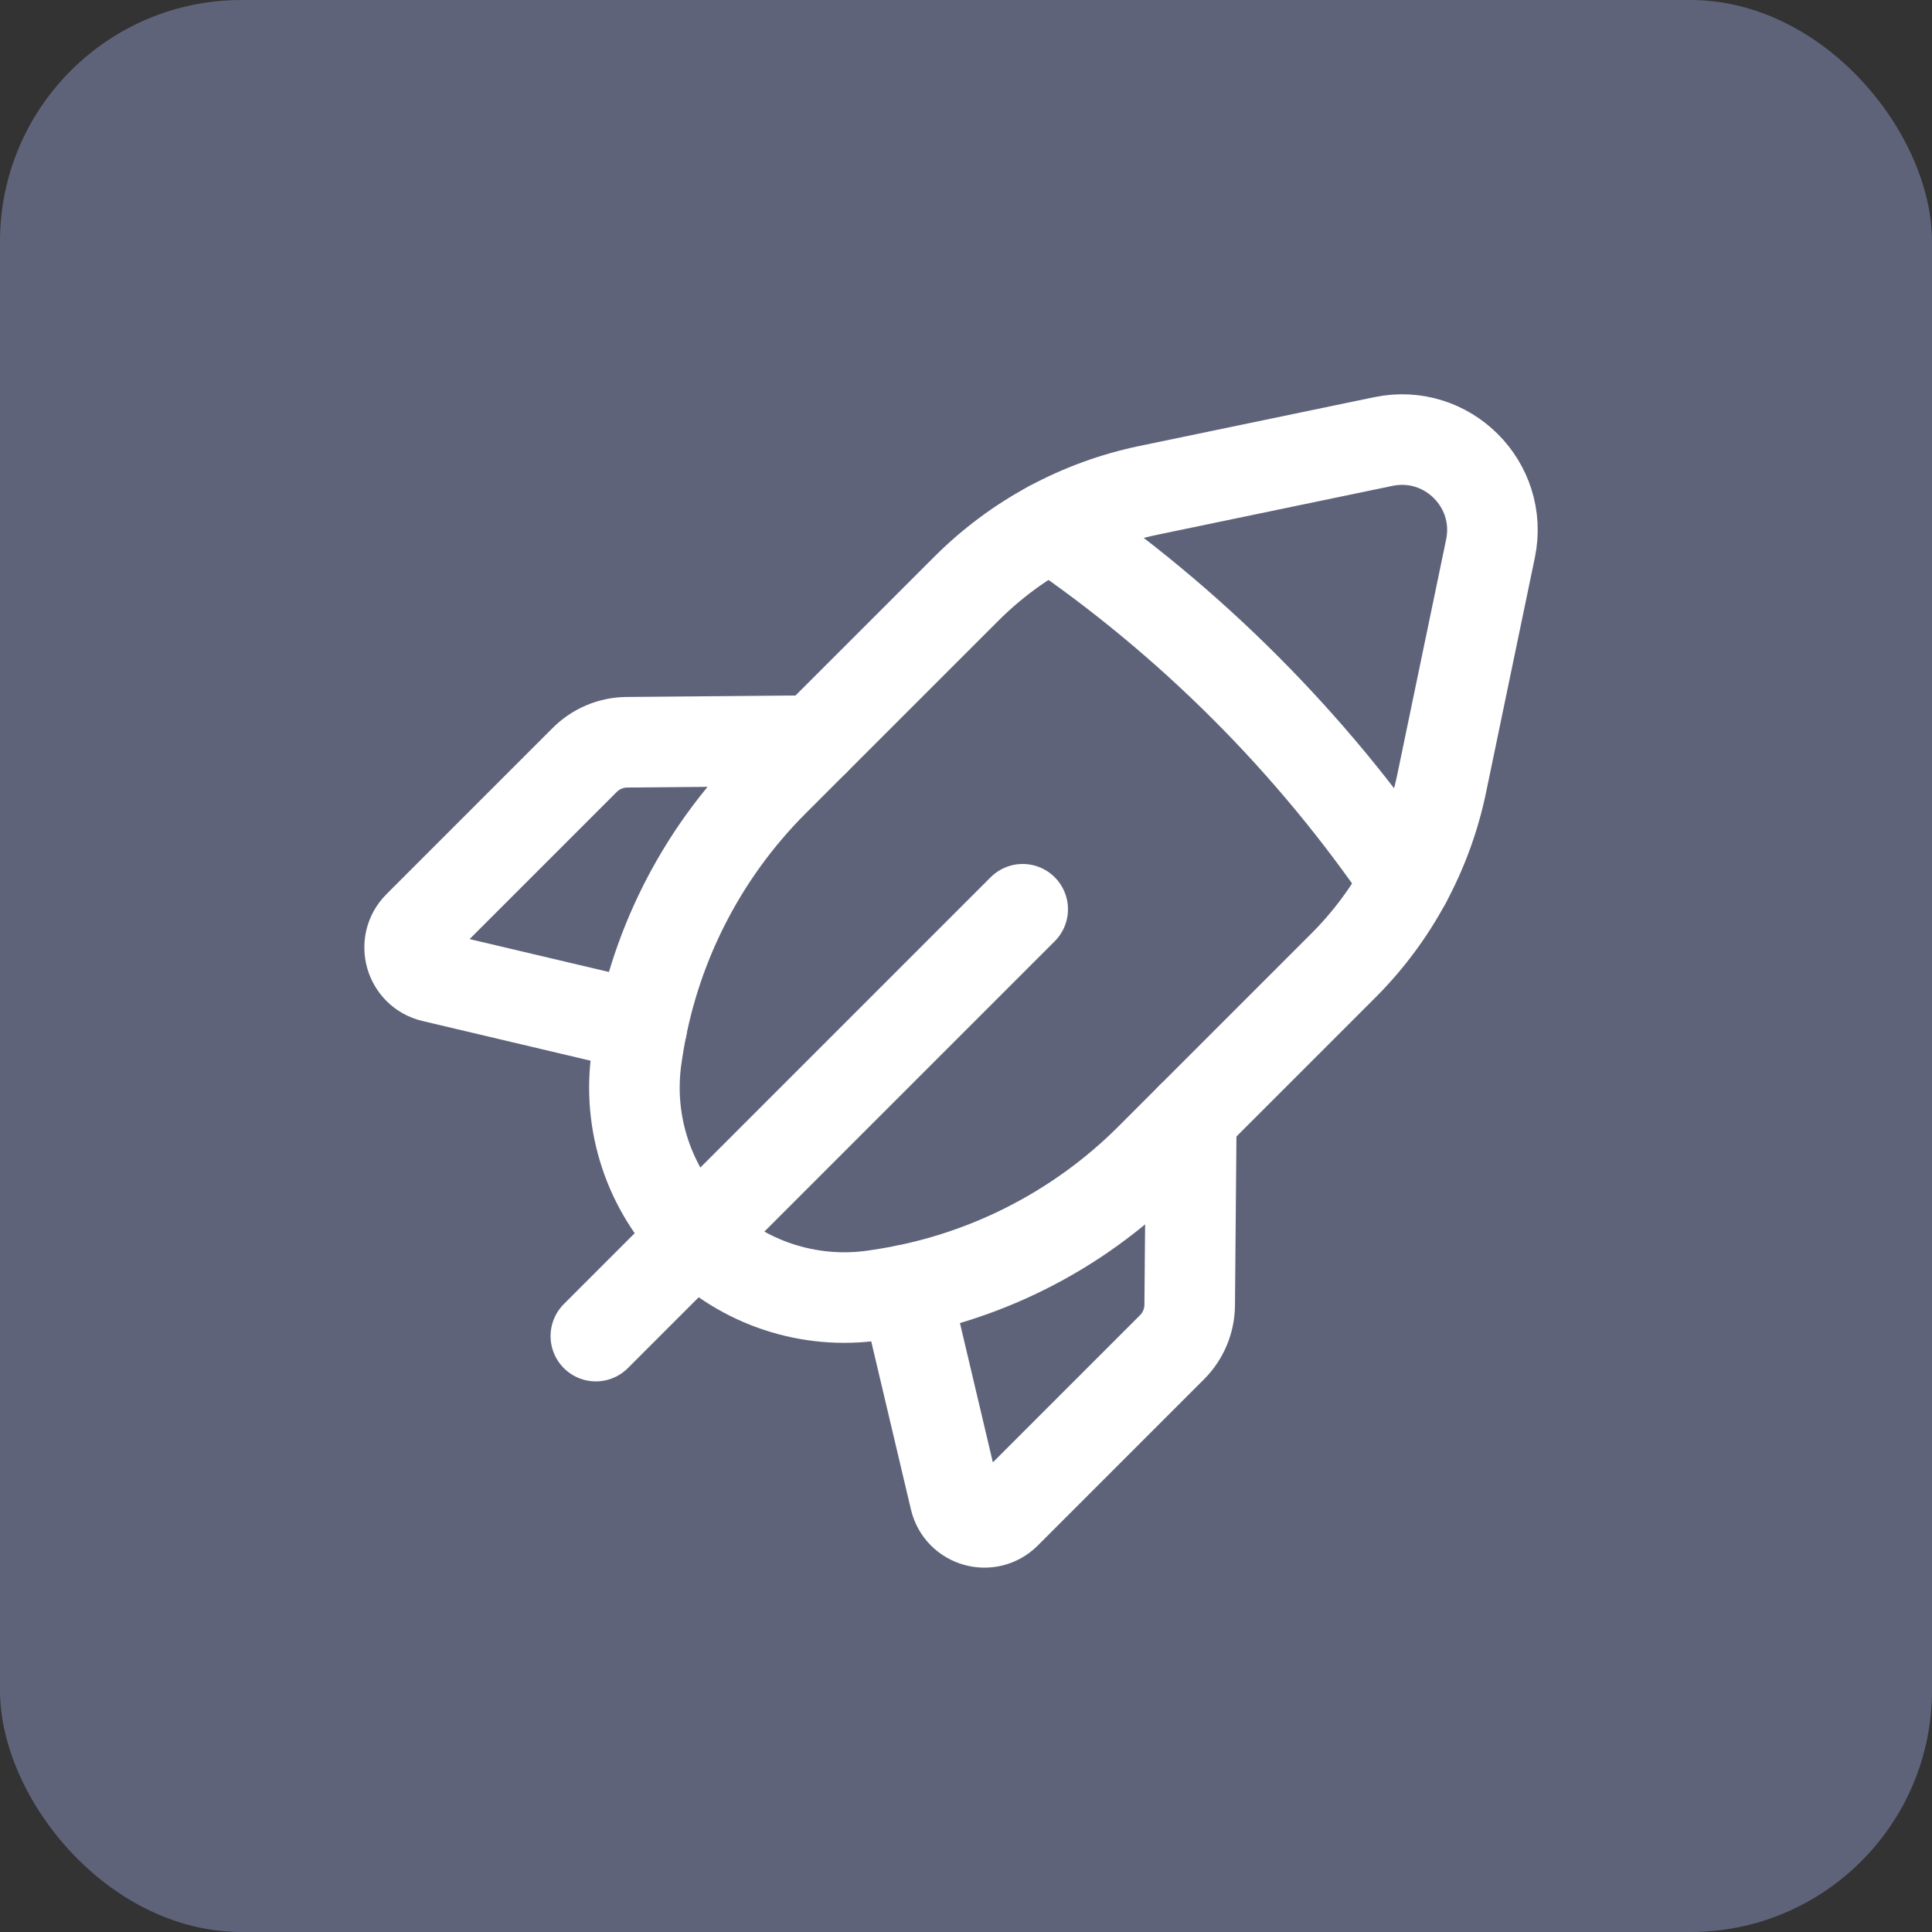 <svg width="32" height="32" viewBox="0 0 32 32" fill="none" xmlns="http://www.w3.org/2000/svg">
<rect x="0" y="0" width="32" height="32" fill="#333333" stroke="none"/>
<rect width="32" height="32" rx="4" fill="#5E637A"/>
<path d="M16.939 15.06L9.869 22.13" stroke="white" stroke-width="1.5" stroke-linecap="round" stroke-linejoin="round"/>
<path d="M10.633 16.999L7.17 16.181C6.789 16.091 6.655 15.618 6.931 15.341L9.685 12.587C9.87 12.402 10.121 12.296 10.384 12.294L13.489 12.267" stroke="white" stroke-width="1.5" stroke-linecap="round" stroke-linejoin="round"/>
<path fill-rule="evenodd" clip-rule="evenodd" d="M23.879 12.975L24.687 9.087C24.907 8.029 23.971 7.093 22.913 7.313L19.025 8.121C17.88 8.359 16.83 8.926 16.004 9.753L12.814 12.942C11.597 14.159 10.805 15.737 10.555 17.44L10.544 17.513C10.386 18.6 10.75 19.697 11.526 20.474V20.474C12.302 21.25 13.4 21.614 14.487 21.455L14.56 21.444C16.263 21.195 17.841 20.402 19.058 19.185L22.247 15.996C23.074 15.17 23.641 14.12 23.879 12.975V12.975Z" stroke="white" stroke-width="1.5" stroke-linecap="round" stroke-linejoin="round"/>
<path d="M17.4 8.714C19.711 10.29 21.71 12.289 23.286 14.6" stroke="white" stroke-width="1.5" stroke-linecap="round" stroke-linejoin="round"/>
<path d="M15 21.367L15.818 24.83C15.908 25.211 16.381 25.345 16.658 25.069L19.412 22.315C19.597 22.13 19.703 21.879 19.705 21.616L19.732 18.511" stroke="white" stroke-width="1.5" stroke-linecap="round" stroke-linejoin="round"/>
</svg>

